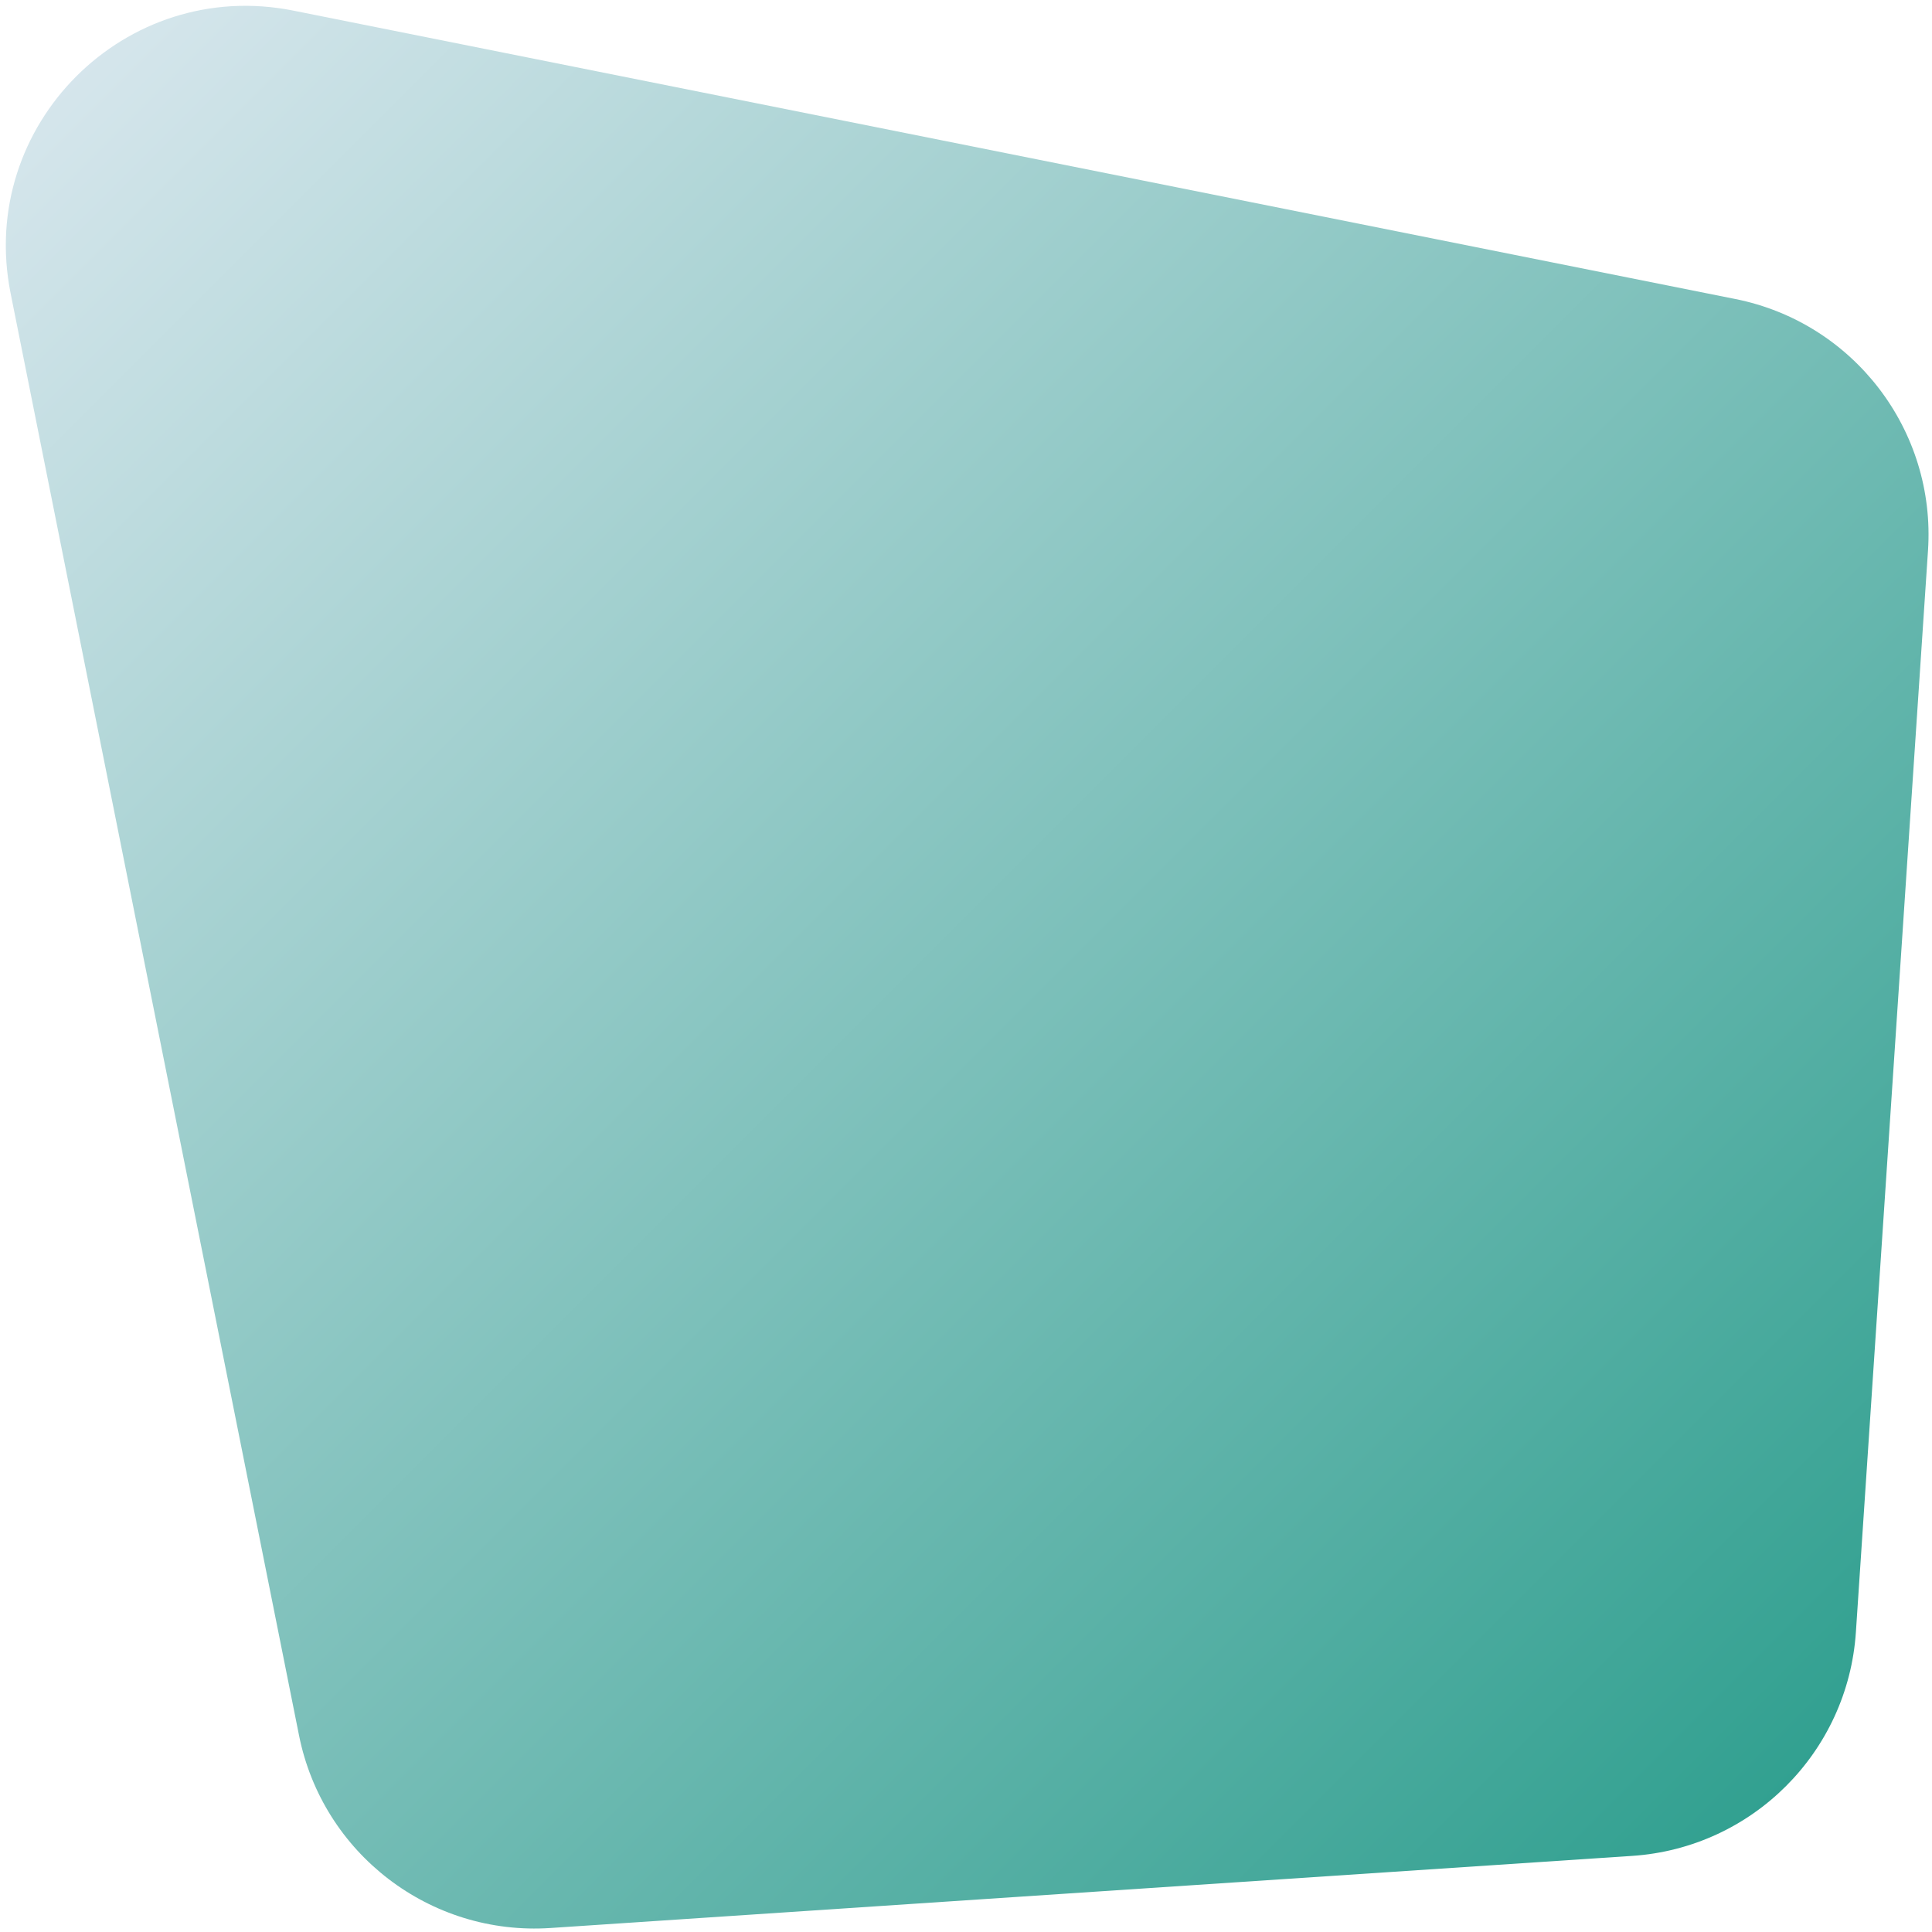 <svg width="193" height="193" viewBox="0 0 193 193" fill="none" xmlns="http://www.w3.org/2000/svg">
<path d="M1.06 29.301C-2.298 12.508 12.508 -2.298 29.301 1.06L173.36 29.872C185.17 32.234 193.401 42.984 192.6 55.002L185.397 163.047C184.597 175.043 175.043 184.597 163.047 185.397L55.002 192.6C42.984 193.401 32.234 185.17 29.872 173.36L1.06 29.301Z" fill="url(#paint0_linear_815_121)"/>
<defs>
<linearGradient id="paint0_linear_815_121" x1="-6" y1="-6" x2="194" y2="194" gradientUnits="userSpaceOnUse">
<stop stop-color="#E2EBF3"/>
<stop offset="1" stop-color="#239A88"/>
</linearGradient>
</defs>
</svg>
